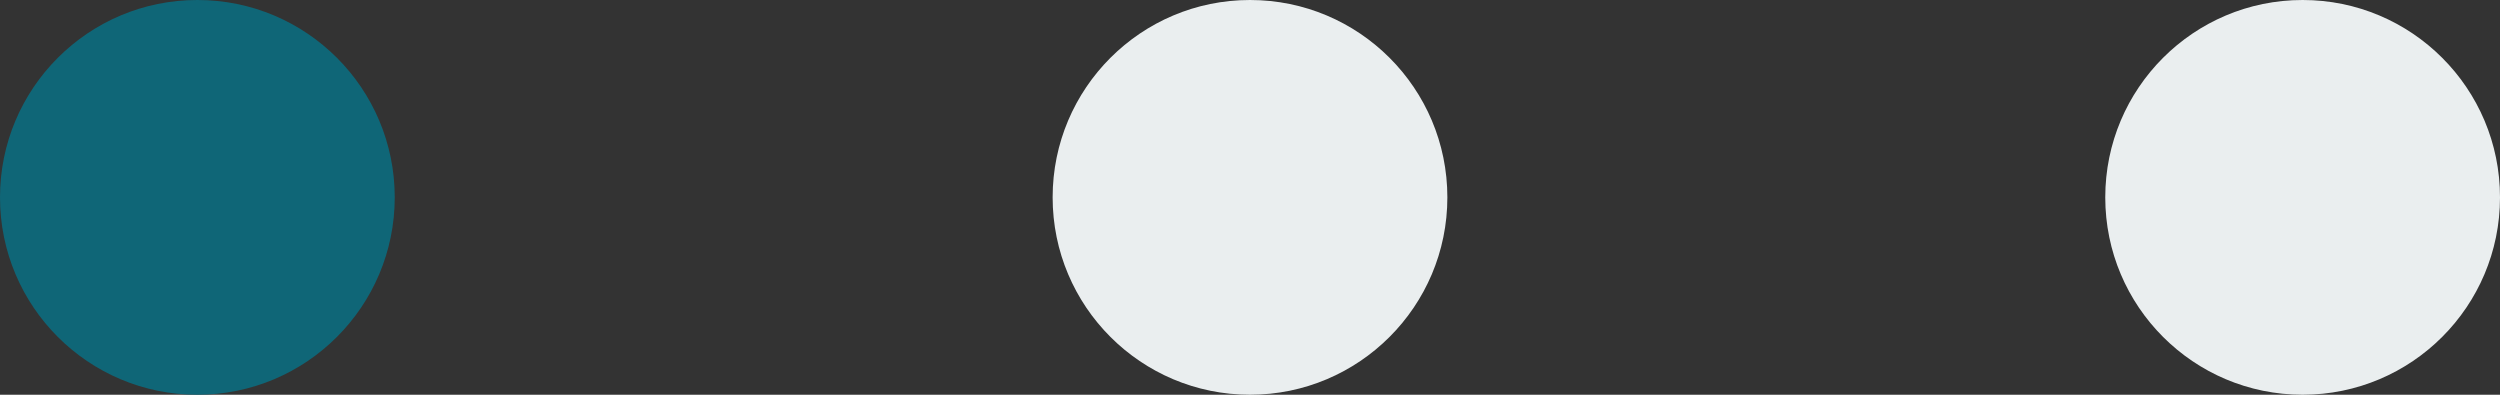 <?xml version="1.0" encoding="utf-8"?>
<svg xmlns="http://www.w3.org/2000/svg" fill="none" height="100%" overflow="visible" preserveAspectRatio="none" style="display: block;" viewBox="0 0 76 12" width="100%">
<rect x="0" y="0" width="76" height="12" fill="#333333" stroke="none"/>
<g id="Frame 152">
<circle cx="6" cy="6" fill="#0F6677" id="Ellipse 1" r="6"/>
<circle cx="38" cy="6" fill="#EAEEEF" id="Ellipse 2" r="6"/>
<circle cx="70" cy="6" fill="#EAEEEF" id="Ellipse 3" r="6"/>
</g>
</svg>